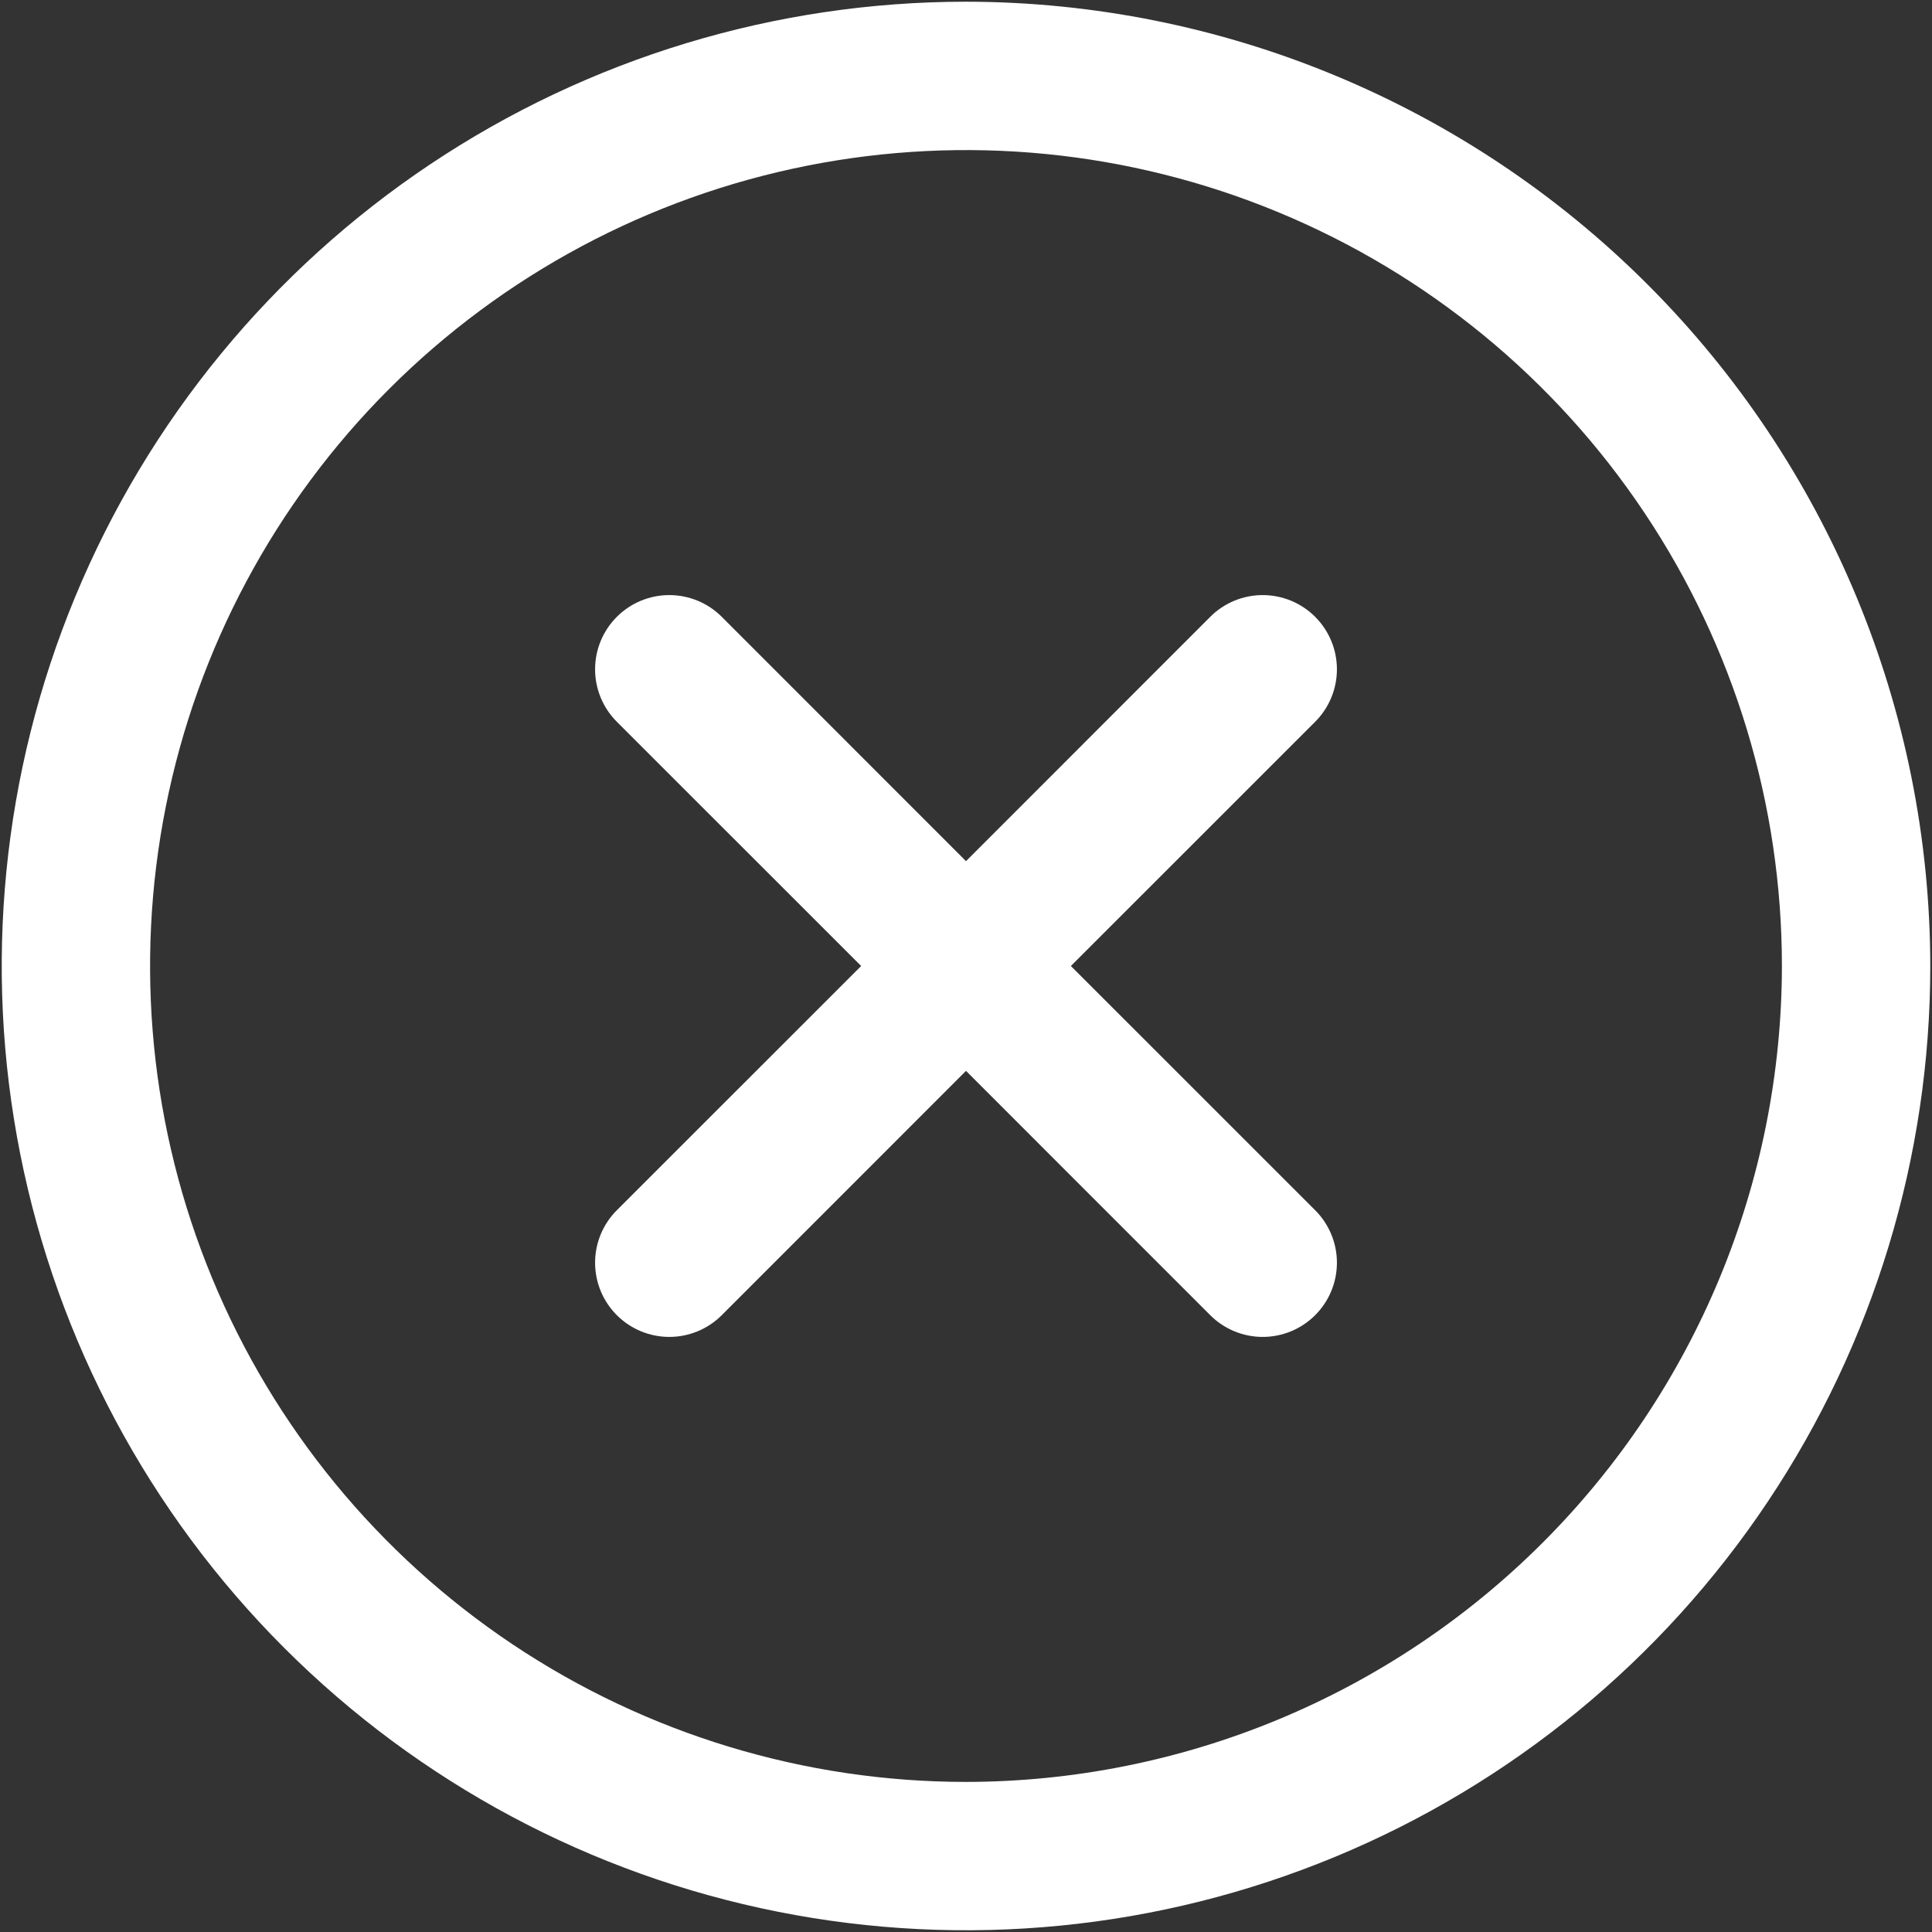 <svg width="70" height="70" viewBox="0 0 70 70" fill="none" xmlns="http://www.w3.org/2000/svg">
<rect x="0" y="0" width="70" height="70" fill="#333333" stroke="none"/>
<path d="M47.651 26.151L38.8 35L47.651 43.849C47.901 44.098 48.099 44.395 48.234 44.721C48.37 45.047 48.439 45.397 48.439 45.75C48.439 46.103 48.37 46.453 48.234 46.779C48.099 47.105 47.901 47.402 47.651 47.651C47.402 47.901 47.105 48.099 46.779 48.234C46.453 48.369 46.103 48.439 45.75 48.439C45.397 48.439 45.047 48.369 44.721 48.234C44.395 48.099 44.098 47.901 43.849 47.651L35 38.8L26.151 47.651C25.902 47.901 25.605 48.099 25.279 48.234C24.953 48.369 24.603 48.439 24.25 48.439C23.897 48.439 23.547 48.369 23.221 48.234C22.895 48.099 22.598 47.901 22.349 47.651C22.099 47.402 21.901 47.105 21.766 46.779C21.631 46.453 21.561 46.103 21.561 45.75C21.561 45.397 21.631 45.047 21.766 44.721C21.901 44.395 22.099 44.098 22.349 43.849L31.201 35L22.349 26.151C21.844 25.647 21.561 24.963 21.561 24.25C21.561 23.537 21.844 22.853 22.349 22.349C22.853 21.844 23.537 21.561 24.25 21.561C24.963 21.561 25.647 21.844 26.151 22.349L35 31.201L43.849 22.349C44.098 22.099 44.395 21.901 44.721 21.766C45.047 21.631 45.397 21.561 45.75 21.561C46.103 21.561 46.453 21.631 46.779 21.766C47.105 21.901 47.402 22.099 47.651 22.349C47.901 22.598 48.099 22.895 48.234 23.221C48.37 23.547 48.439 23.897 48.439 24.25C48.439 24.603 48.37 24.953 48.234 25.279C48.099 25.605 47.901 25.902 47.651 26.151ZM69.938 35C69.938 41.91 67.888 48.665 64.049 54.41C60.211 60.156 54.754 64.634 48.37 67.278C41.986 69.922 34.961 70.614 28.184 69.266C21.407 67.918 15.182 64.591 10.296 59.705C5.409 54.818 2.082 48.593 0.734 41.816C-0.614 35.039 0.078 28.014 2.722 21.63C5.366 15.246 9.844 9.79 15.59 5.951C21.335 2.112 28.09 0.062 35 0.062C44.263 0.072 53.144 3.756 59.694 10.306C66.244 16.856 69.928 25.737 69.938 35ZM64.562 35C64.562 29.153 62.829 23.438 59.58 18.576C56.332 13.714 51.715 9.925 46.313 7.688C40.911 5.45 34.967 4.865 29.233 6.006C23.498 7.146 18.231 9.962 14.096 14.096C9.962 18.23 7.146 23.498 6.006 29.233C4.865 34.967 5.45 40.911 7.688 46.313C9.925 51.715 13.714 56.332 18.576 59.58C23.438 62.829 29.153 64.562 35 64.562C42.838 64.554 50.352 61.436 55.894 55.894C61.436 50.352 64.554 42.838 64.562 35Z" fill="white"/>
</svg>
